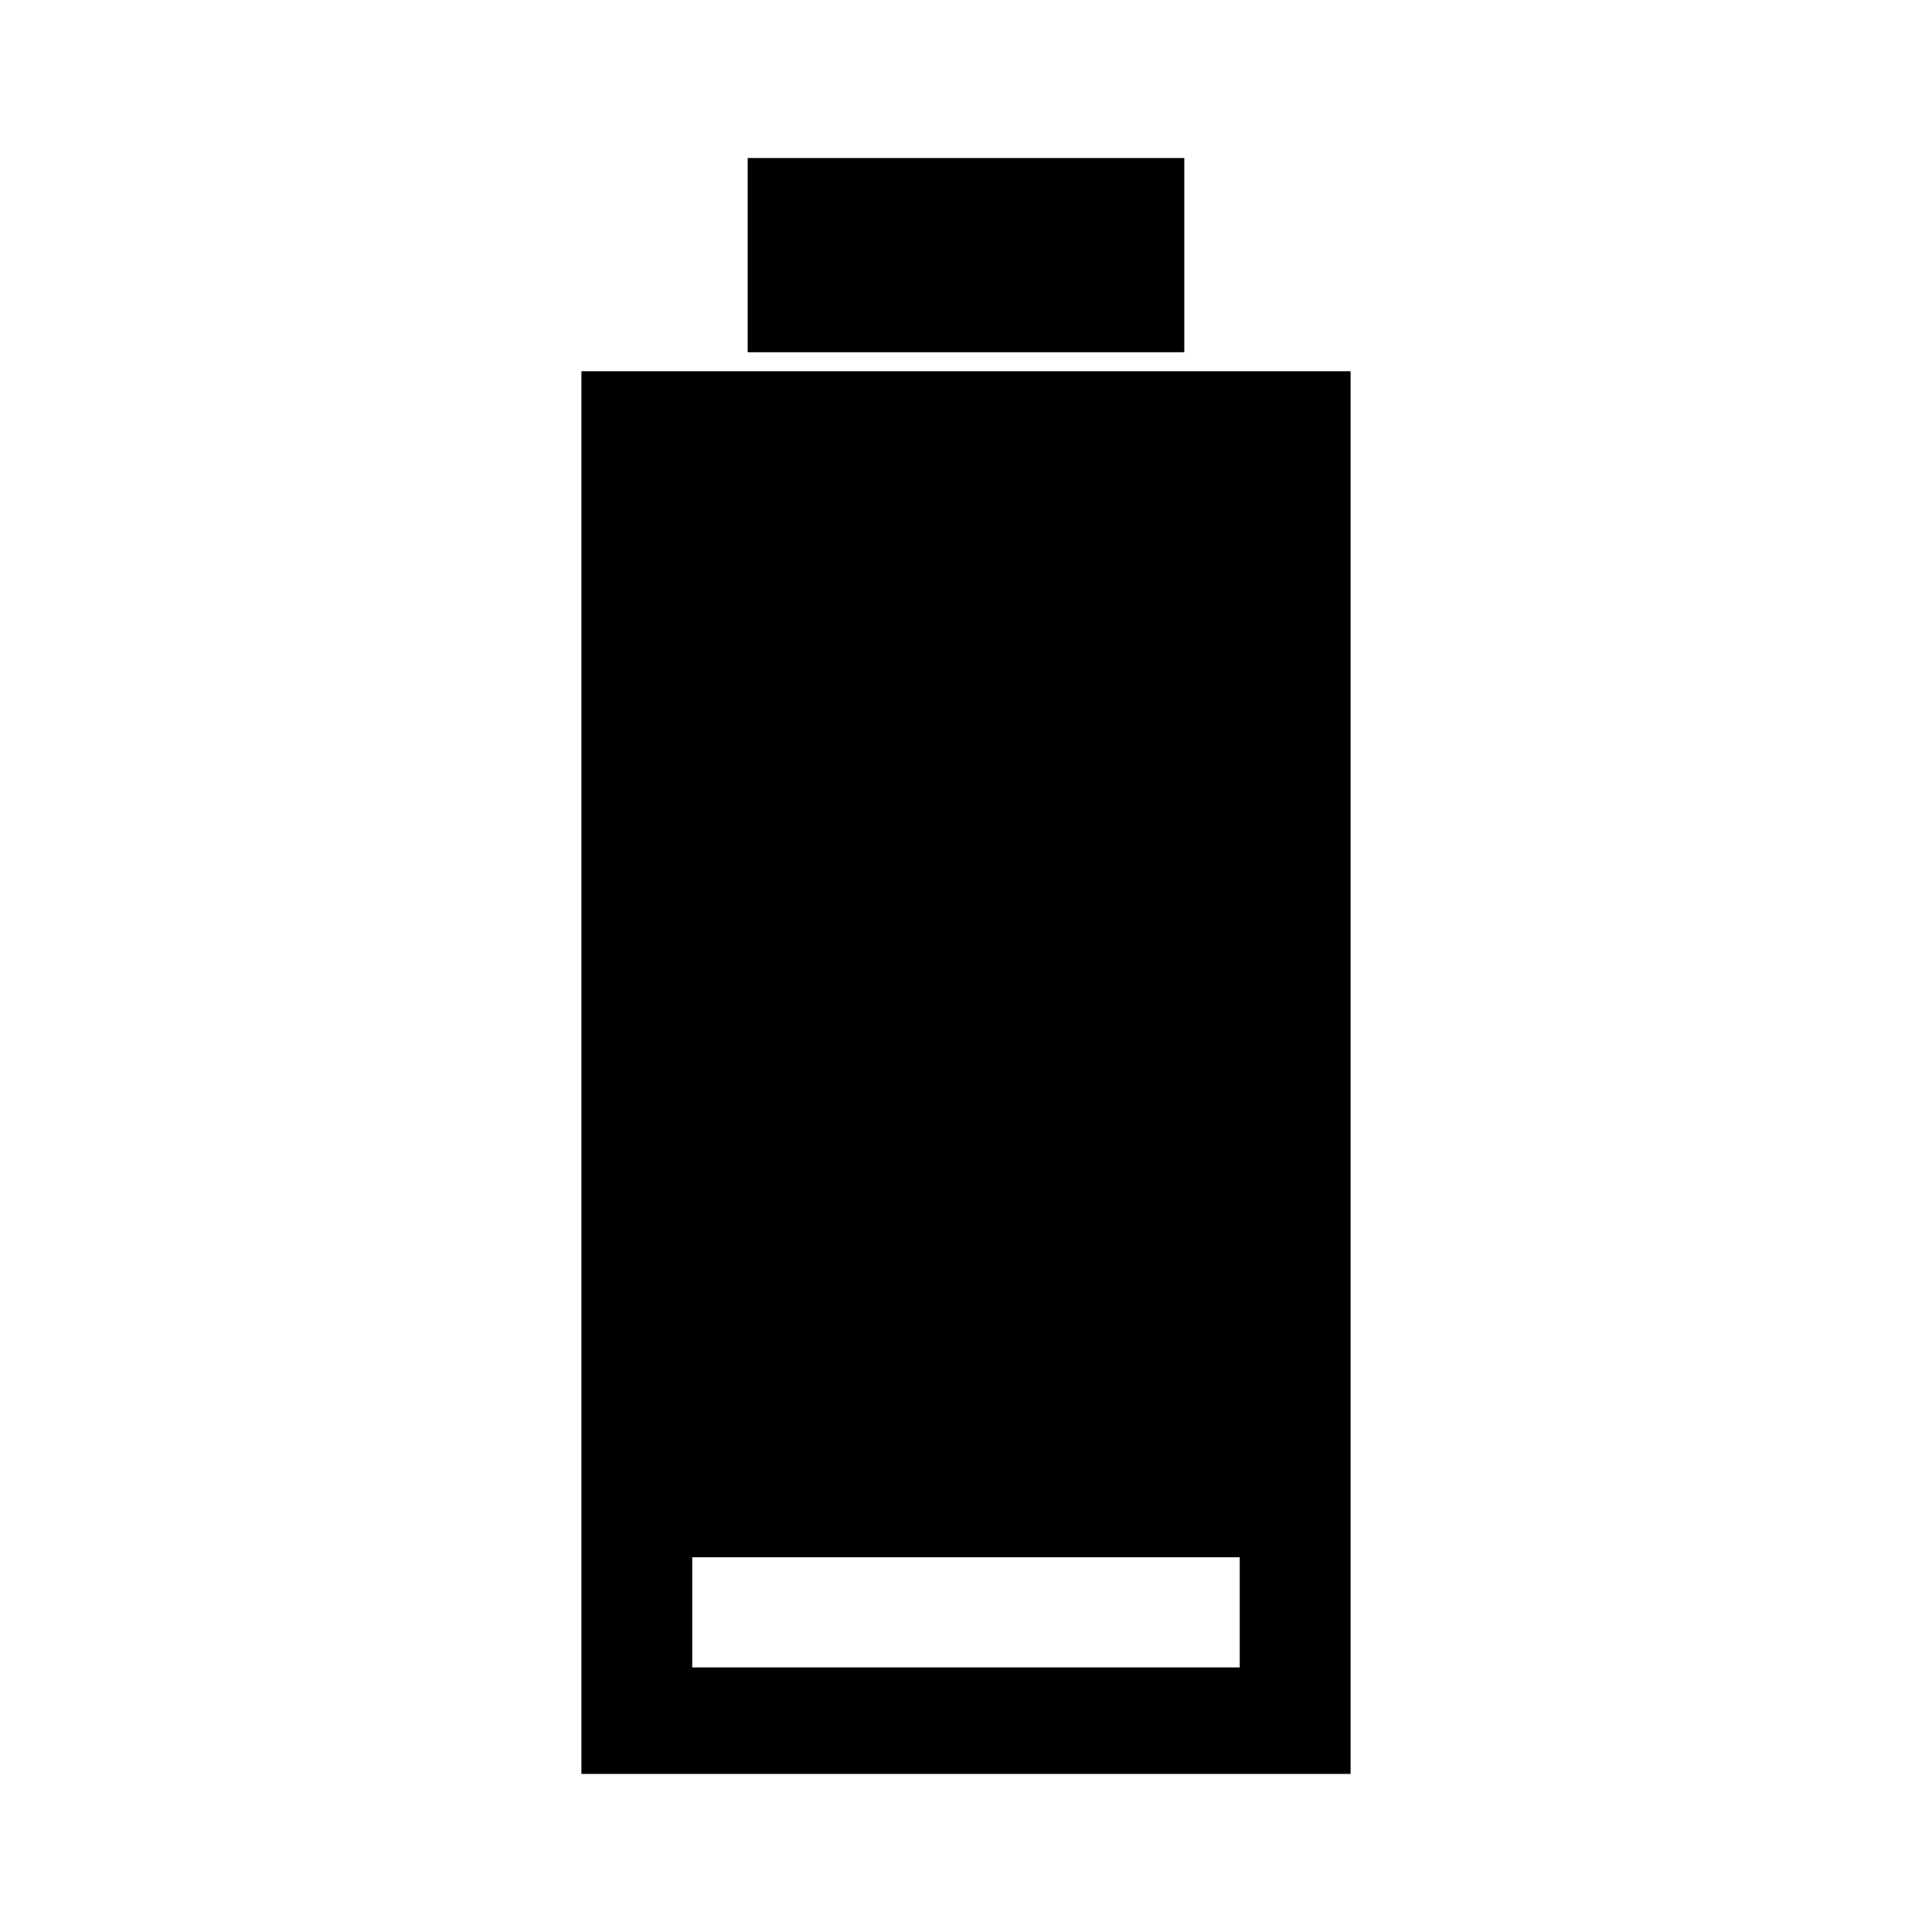 <?xml version="1.0" encoding="UTF-8"?>
<!-- Uploaded to: SVG Repo, www.svgrepo.com, Generator: SVG Repo Mixer Tools -->
<svg fill="#000000" width="800px" height="800px" version="1.1" viewBox="144 144 512 512" xmlns="http://www.w3.org/2000/svg">
 <g>
  <path d="m298.08 242.38v371.73h203.84v-371.73zm174.46 343.5h-145.09v-29.191h145.09v29.191z"/>
  <path d="m342.14 185.88h115.71v51.465h-115.71z"/>
 </g>
</svg>